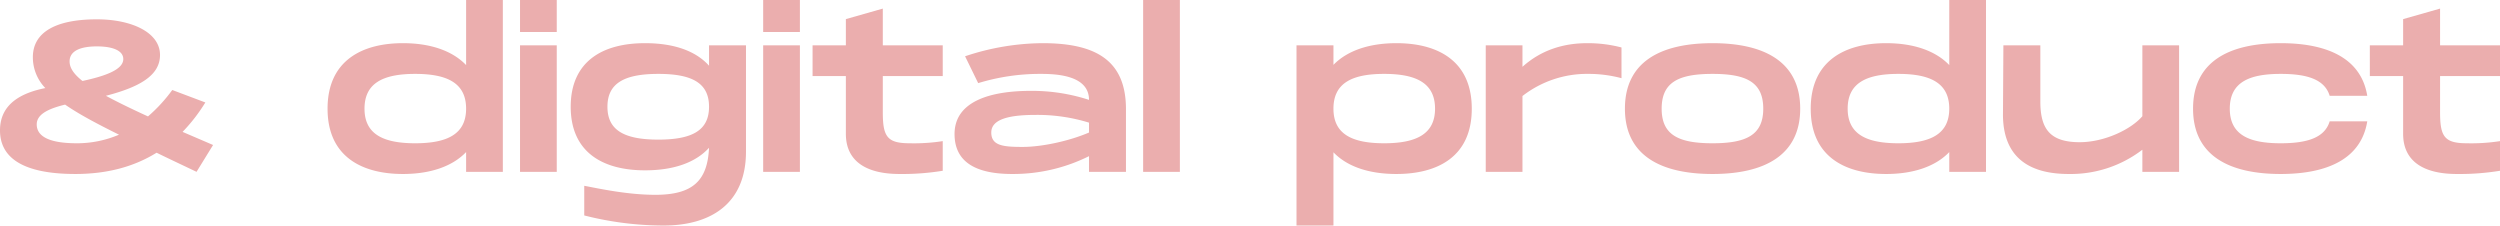 <svg xmlns="http://www.w3.org/2000/svg" width="931.12" height="84" viewBox="0 0 931.12 84">
  <path id="Path_3" data-name="Path 3" d="M82.8,62,71.44,57.12a63.139,63.139,0,0,0,8.48-10.96L67.6,41.52a58.143,58.143,0,0,1-9.04,9.84c-6.48-2.96-11.68-5.52-15.68-7.68,12.64-3.28,20.16-7.6,20.16-15.2,0-8.4-10.56-13.28-23.52-13.28-15.44,0-23.84,4.88-23.84,14.08A16.474,16.474,0,0,0,20.32,40.8C12,42.48,3.44,46.32,3.44,56.56c0,9.92,8.08,16.24,28.08,16.24,11.52,0,21.6-2.56,30.24-7.92,4.56,2.24,9.52,4.56,14.88,7.12ZM39.52,25.28c6.16,0,9.84,1.68,9.84,4.72,0,3.92-6.64,6.32-15.2,8.16-3.44-2.72-4.8-5.04-4.8-7.28C29.36,26.96,33.36,25.28,39.52,25.28ZM32.08,61.36c-9.12,0-14.96-2-14.96-7.04,0-3.92,4.72-5.92,10.56-7.36,4.96,3.44,11.52,6.96,20.08,11.2A39.758,39.758,0,0,1,32.08,61.36ZM177.04,8V32.24c-5.12-5.36-13.36-8.16-23.52-8.16-15.12,0-28.08,6.4-28.08,24.4S138.4,72.8,153.52,72.8c10.16,0,18.4-2.8,23.52-8.16V72h13.68V8ZM158.08,61.36c-12.24,0-18.88-3.6-18.88-12.88,0-9.36,6.64-12.96,18.88-12.96s18.96,3.6,18.96,12.96C177.04,57.76,170.32,61.36,158.08,61.36ZM197.12,8V19.92H210.8V8Zm0,16.88V72H210.8V24.88Zm70.4,0v7.6c-4.72-5.28-12.64-8.4-23.84-8.4-16.16,0-27.68,7.04-27.68,23.68s11.52,23.68,27.68,23.68c11.12,0,19.04-3.12,23.84-8.4-.56,12.08-5.84,17.52-20,17.52-10.4,0-20.96-2.32-26.48-3.36V88.24A120.156,120.156,0,0,0,250.56,92c17.84,0,30.72-8.32,30.72-27.52V24.88ZM248.64,60c-12.88,0-18.96-3.6-18.96-12.24s6.08-12.24,18.96-12.24,18.88,3.6,18.88,12.24S261.52,60,248.64,60ZM287.68,8V19.92h13.68V8Zm0,16.88V72h13.68V24.88Zm66.88,11.44V24.88H332.24V11.2l-13.76,3.92v9.76h-12.4V36.32h12.4V57.84c0,10.4,7.84,14.96,20,14.96a92.912,92.912,0,0,0,16.08-1.2V60.56a69.383,69.383,0,0,1-12.24.8c-8.32,0-10.08-2.32-10.08-11.44V36.32Zm37.2-12.24a92.339,92.339,0,0,0-28.88,4.88l4.88,10a78.77,78.77,0,0,1,23.36-3.44c6.4,0,17.92.72,17.92,9.68a68.53,68.53,0,0,0-21.68-3.36c-14.96,0-28.4,3.84-28.4,16.08,0,10.64,8.24,14.88,21.44,14.88a63.273,63.273,0,0,0,28.64-6.64V72H422.8V48.24C422.64,30.4,411.44,24.08,391.76,24.08Zm17.28,33.28c-7.04,3.04-17.28,5.36-24.72,5.36-7.12,0-11.68-.4-11.68-5.36,0-4.8,6.16-6.56,16.4-6.56a65.146,65.146,0,0,1,20,2.88ZM429.2,8V72h13.68V8Zm94.32,16.08c-10.16,0-18.32,2.8-23.44,8.08V24.88H486.32V92h13.76V64.72c5.12,5.36,13.28,8.08,23.44,8.08,15.2,0,28.08-6.32,28.08-24.32S538.72,24.08,523.52,24.08Zm-4.56,37.28c-12.24,0-18.88-3.6-18.88-12.88,0-9.36,6.64-12.96,18.88-12.96s18.96,3.6,18.96,12.96C537.92,57.76,531.2,61.36,518.96,61.36Zm75.68-37.28c-8.8,0-17.12,2.48-24.16,8.8v-8H556.8V72h13.68V43.76a39.181,39.181,0,0,1,24.8-8.24,47.388,47.388,0,0,1,12.08,1.6V25.68A49.432,49.432,0,0,0,594.64,24.08ZM641.28,72.8c19.44,0,32.64-7.04,32.64-24.32,0-17.36-13.2-24.4-32.64-24.4-19.52,0-32.64,7.04-32.64,24.4C608.64,65.76,621.76,72.8,641.28,72.8Zm0-11.44c-12.72,0-18.96-3.12-18.96-12.88,0-9.84,6.24-12.96,18.96-12.96,12.64,0,18.88,3.12,18.88,12.96C660.16,58.24,653.92,61.36,641.28,61.36ZM729.44,8V32.24c-5.12-5.36-13.36-8.16-23.52-8.16-15.12,0-28.08,6.4-28.08,24.4S690.8,72.8,705.92,72.8c10.16,0,18.4-2.8,23.52-8.16V72h13.68V8ZM710.48,61.36c-12.24,0-18.88-3.6-18.88-12.88,0-9.36,6.64-12.96,18.88-12.96s18.96,3.6,18.96,12.96C729.44,57.76,722.72,61.36,710.48,61.36Zm90.88-36.48v26.4c-4.24,4.96-14.16,9.68-23.36,9.68-11.28,0-14.64-5.2-14.64-15.2V24.88H749.6l-.16,26.08c.16,17.36,11.92,21.84,24.48,21.84a43.857,43.857,0,0,0,27.44-9.04V72h13.68V24.88Zm18.88,23.6c0,17.28,13.12,24.32,32.64,24.32,17.6,0,30-5.76,32.24-19.6h-14c-1.84,6.08-8.32,8.16-18.24,8.16-11.76,0-18.96-3.12-18.96-12.88,0-9.84,7.2-12.96,18.96-12.96,9.92,0,16.4,2.08,18.24,8.16h14c-2.24-13.84-14.64-19.6-32.24-19.6C833.36,24.08,820.24,31.12,820.24,48.48ZM934.56,36.32V24.88H912.24V11.2l-13.76,3.92v9.76h-12.4V36.32h12.4V57.84c0,10.4,7.84,14.96,20,14.96a92.912,92.912,0,0,0,16.08-1.2V60.56a69.383,69.383,0,0,1-12.24.8c-8.32,0-10.08-2.32-10.08-11.44V36.32Z" transform="translate(-3.44 -8)" fill="#ebaeae"/>
</svg>

